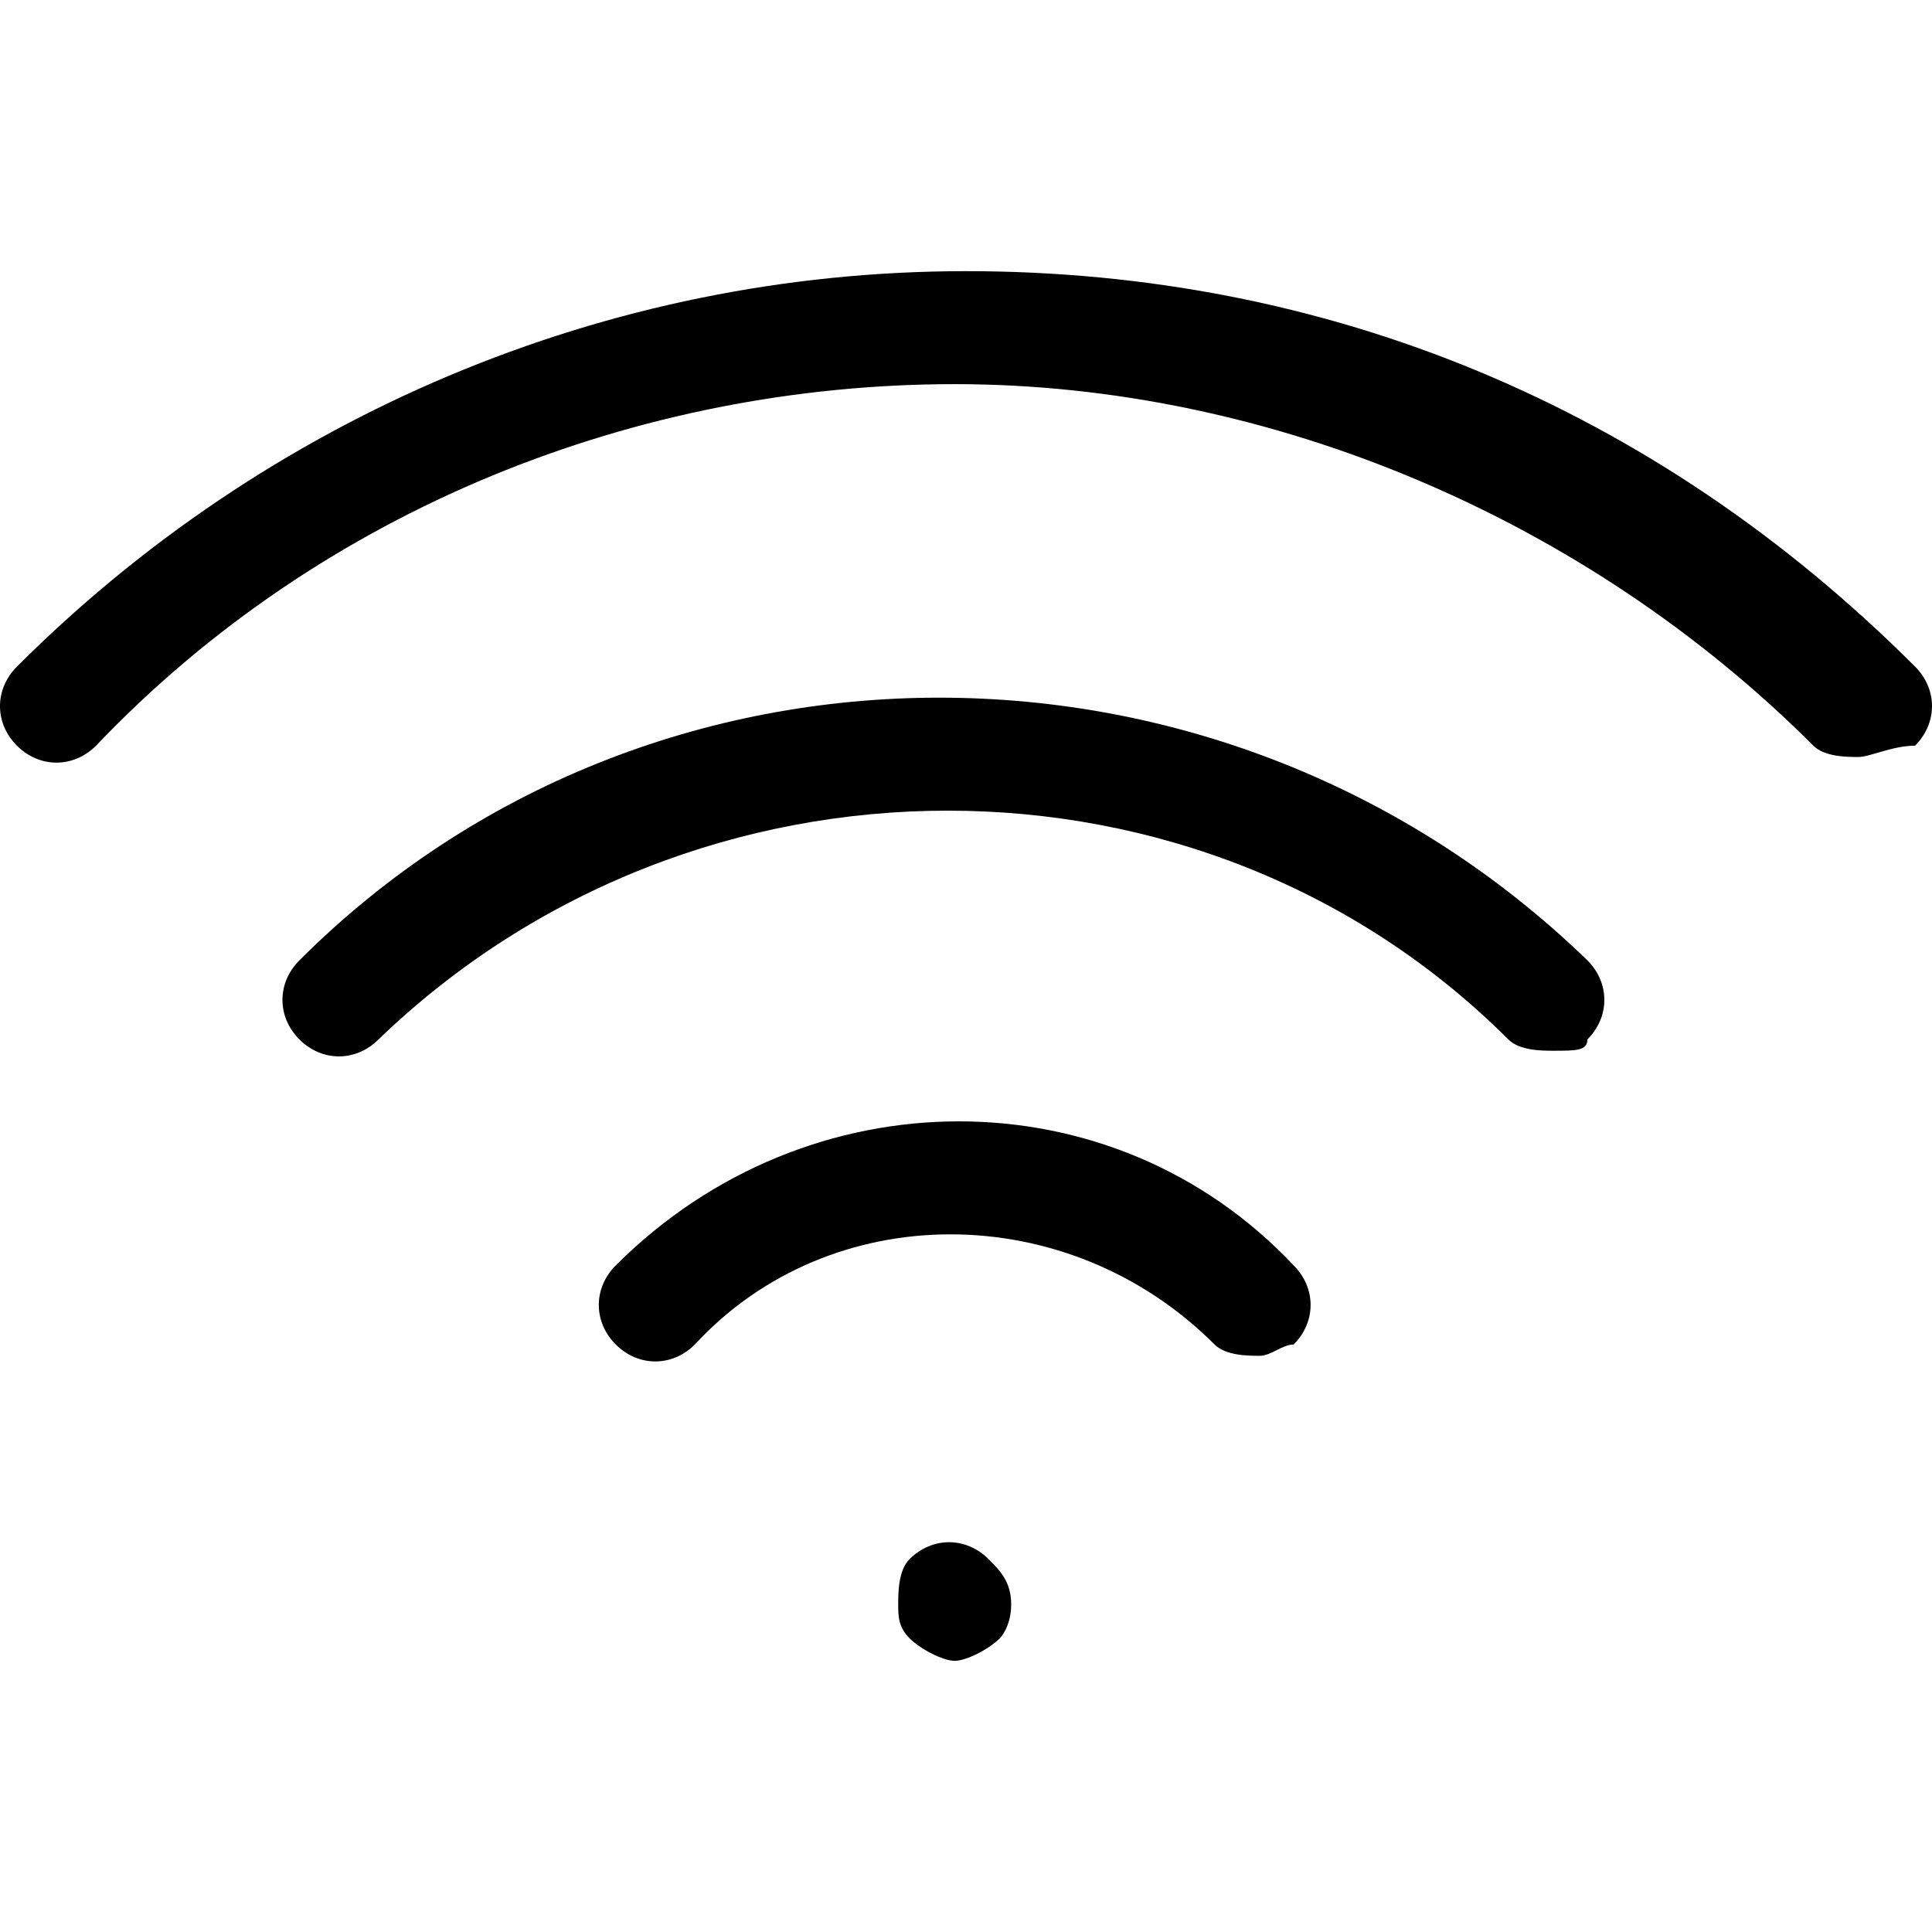 <svg version="1.1" xmlns="http://www.w3.org/2000/svg" viewBox="0 0 297.56 297.56" xmlns:xlink="http://www.w3.org/1999/xlink" enable-background="new 0 0 297.56 297.56"><g><g><path fill="#000000" d="m294.95,102.667c-40.023-40.023-90.486-60.904-146.17-60.904s-107.887,22.621-146.17,60.904c-3.48,3.48-3.48,8.701-1.37668e-14,12.181s8.701,3.48 12.181,0c34.802-36.543 83.526-55.684 132.249-55.684s97.447,20.882 132.249,55.684c1.74,1.74 5.22,1.74 6.96,1.74 1.74,0 5.22-1.74 8.701-1.74 3.48-3.481 3.48-8.701 0-12.181z"/><path fill="#000000" d="m46.113,147.91c-3.48,3.48-3.48,8.701 0,12.181 3.48,3.48 8.701,3.48 12.181,0 48.723-46.983 127.029-46.983 174.012,0 1.74,1.74 5.22,1.74 6.96,1.74 3.48,0 5.22,0 5.22-1.74 3.48-3.48 3.48-8.701 0-12.181-55.683-53.944-144.429-53.944-198.373,0z"/><path fill="#000000" d="m94.837,194.894c-3.48,3.48-3.48,8.701 0,12.181s8.701,3.48 12.181,0c20.882-22.621 57.424-22.621 80.046,0 1.74,1.74 5.22,1.74 6.96,1.74 1.74,0 3.48-1.74 5.22-1.74 3.48-3.48 3.48-8.701 0-12.181-27.842-29.583-74.826-29.583-104.407,0z"/><path fill="#000000" d="m140.079,240.137c-1.74,1.74-1.74,5.22-1.74,6.96 0,1.74 0,3.48 1.74,5.22 1.74,1.74 5.22,3.48 6.96,3.48 1.74,0 5.22-1.74 6.96-3.48 0,0 1.74-1.74 1.74-5.22 0-3.48-1.74-5.22-3.48-6.96-3.479-3.481-8.699-3.481-12.18,0z"/></g></g></svg>